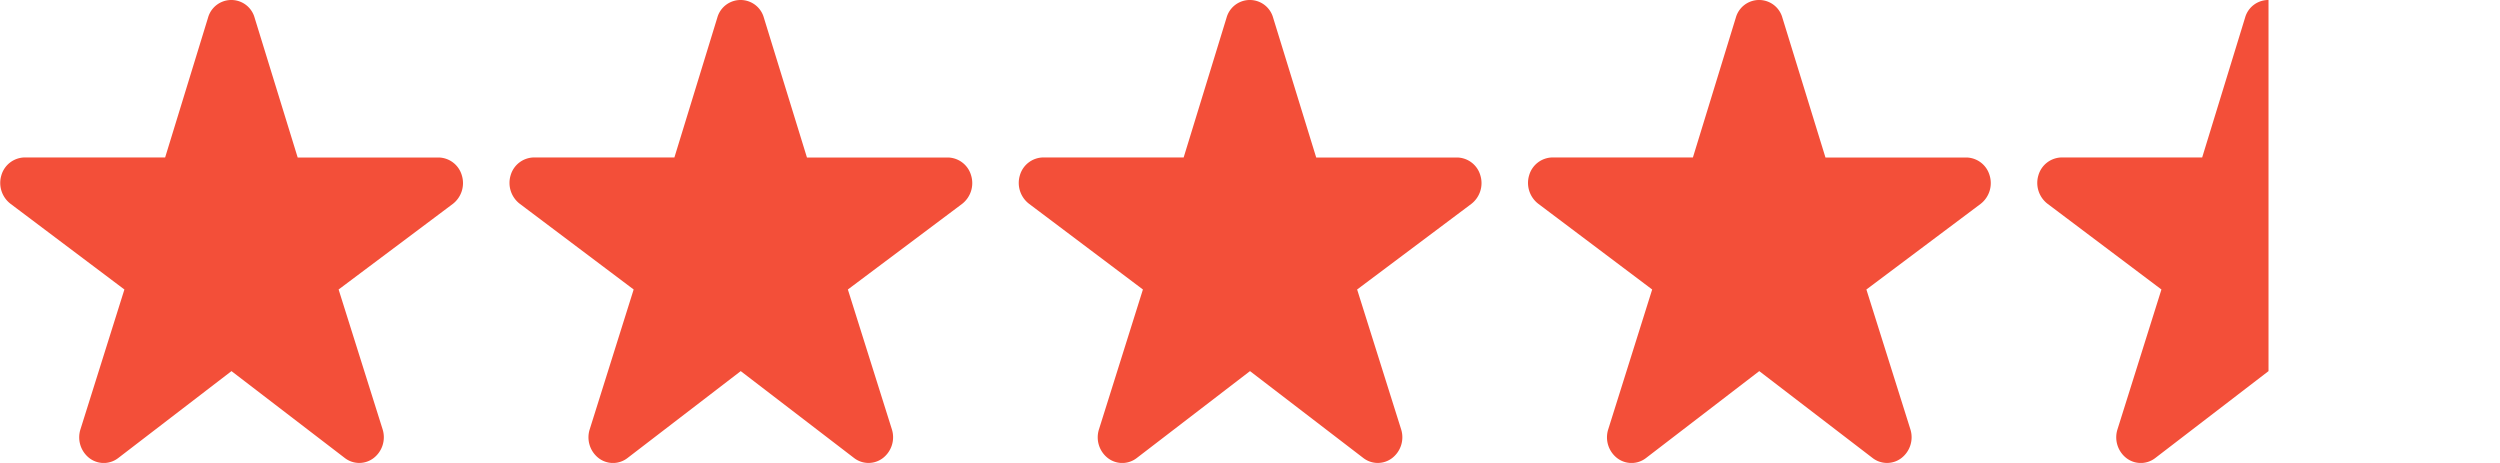 <svg xmlns="http://www.w3.org/2000/svg" xmlns:xlink="http://www.w3.org/1999/xlink" width="54" height="10"><defs><clipPath id="clip-path"><rect id="長方形_1" data-name="長方形 1" width="5" height="10" transform="translate(984 541)" fill="#fff"/></clipPath></defs><g id="グループ_5" data-name="グループ 5" transform="translate(-940 -541)"><g id="グループ_2" data-name="グループ 2"><path id="パス_9234" data-name="パス 9234" d="M9.975,15.133a.532.532,0,0,0-.5-.384H6.43L5.5,11.731a.522.522,0,0,0-1.007,0l-.926,3.017H.53a.532.532,0,0,0-.5.384.568.568,0,0,0,.2.619L2.687,17.6,1.738,20.62a.568.568,0,0,0,.191.621.51.51,0,0,0,.624,0L5,19.363,7.448,21.24a.51.51,0,0,0,.624,0,.569.569,0,0,0,.192-.621L7.314,17.6,9.78,15.752A.568.568,0,0,0,9.975,15.133Z" transform="translate(940 529.653)" fill="#f34f39"/><path id="パス_9235" data-name="パス 9235" d="M9.975,15.133a.532.532,0,0,0-.5-.384H6.43L5.5,11.731a.522.522,0,0,0-1.007,0l-.926,3.017H.53a.532.532,0,0,0-.5.384.568.568,0,0,0,.2.619L2.687,17.6,1.738,20.62a.568.568,0,0,0,.191.621.51.51,0,0,0,.624,0L5,19.363,7.448,21.24a.51.51,0,0,0,.624,0,.569.569,0,0,0,.192-.621L7.314,17.6,9.78,15.752A.568.568,0,0,0,9.975,15.133Z" transform="translate(951 529.653)" fill="#f34f39"/><path id="パス_9236" data-name="パス 9236" d="M9.975,15.133a.532.532,0,0,0-.5-.384H6.43L5.5,11.731a.522.522,0,0,0-1.007,0l-.926,3.017H.53a.532.532,0,0,0-.5.384.568.568,0,0,0,.2.619L2.687,17.6,1.738,20.62a.568.568,0,0,0,.191.621.51.51,0,0,0,.624,0L5,19.363,7.448,21.24a.51.51,0,0,0,.624,0,.569.569,0,0,0,.192-.621L7.314,17.6,9.78,15.752A.568.568,0,0,0,9.975,15.133Z" transform="translate(962 529.653)" fill="#f34f39"/><path id="パス_9237" data-name="パス 9237" d="M9.975,15.133a.532.532,0,0,0-.5-.384H6.43L5.5,11.731a.522.522,0,0,0-1.007,0l-.926,3.017H.53a.532.532,0,0,0-.5.384.568.568,0,0,0,.2.619L2.687,17.6,1.738,20.62a.568.568,0,0,0,.191.621.51.51,0,0,0,.624,0L5,19.363,7.448,21.24a.51.51,0,0,0,.624,0,.569.569,0,0,0,.192-.621L7.314,17.6,9.78,15.752A.568.568,0,0,0,9.975,15.133Z" transform="translate(973 529.653)" fill="#f34f39"/><g id="マスクグループ_1" data-name="マスクグループ 1" clip-path="url(#clip-path)"><path id="パス_9238" data-name="パス 9238" d="M9.975,15.133a.532.532,0,0,0-.5-.384H6.43L5.5,11.731a.522.522,0,0,0-1.007,0l-.926,3.017H.53a.532.532,0,0,0-.5.384.568.568,0,0,0,.2.619L2.687,17.6,1.738,20.62a.568.568,0,0,0,.191.621.51.51,0,0,0,.624,0L5,19.363,7.448,21.24a.51.51,0,0,0,.624,0,.569.569,0,0,0,.192-.621L7.314,17.6,9.78,15.752A.568.568,0,0,0,9.975,15.133Z" transform="translate(984 529.653)" fill="#f34f39"/></g></g><rect id="長方形_3" data-name="長方形 3" width="54" height="10" transform="translate(940 541)" fill="none"/></g></svg>